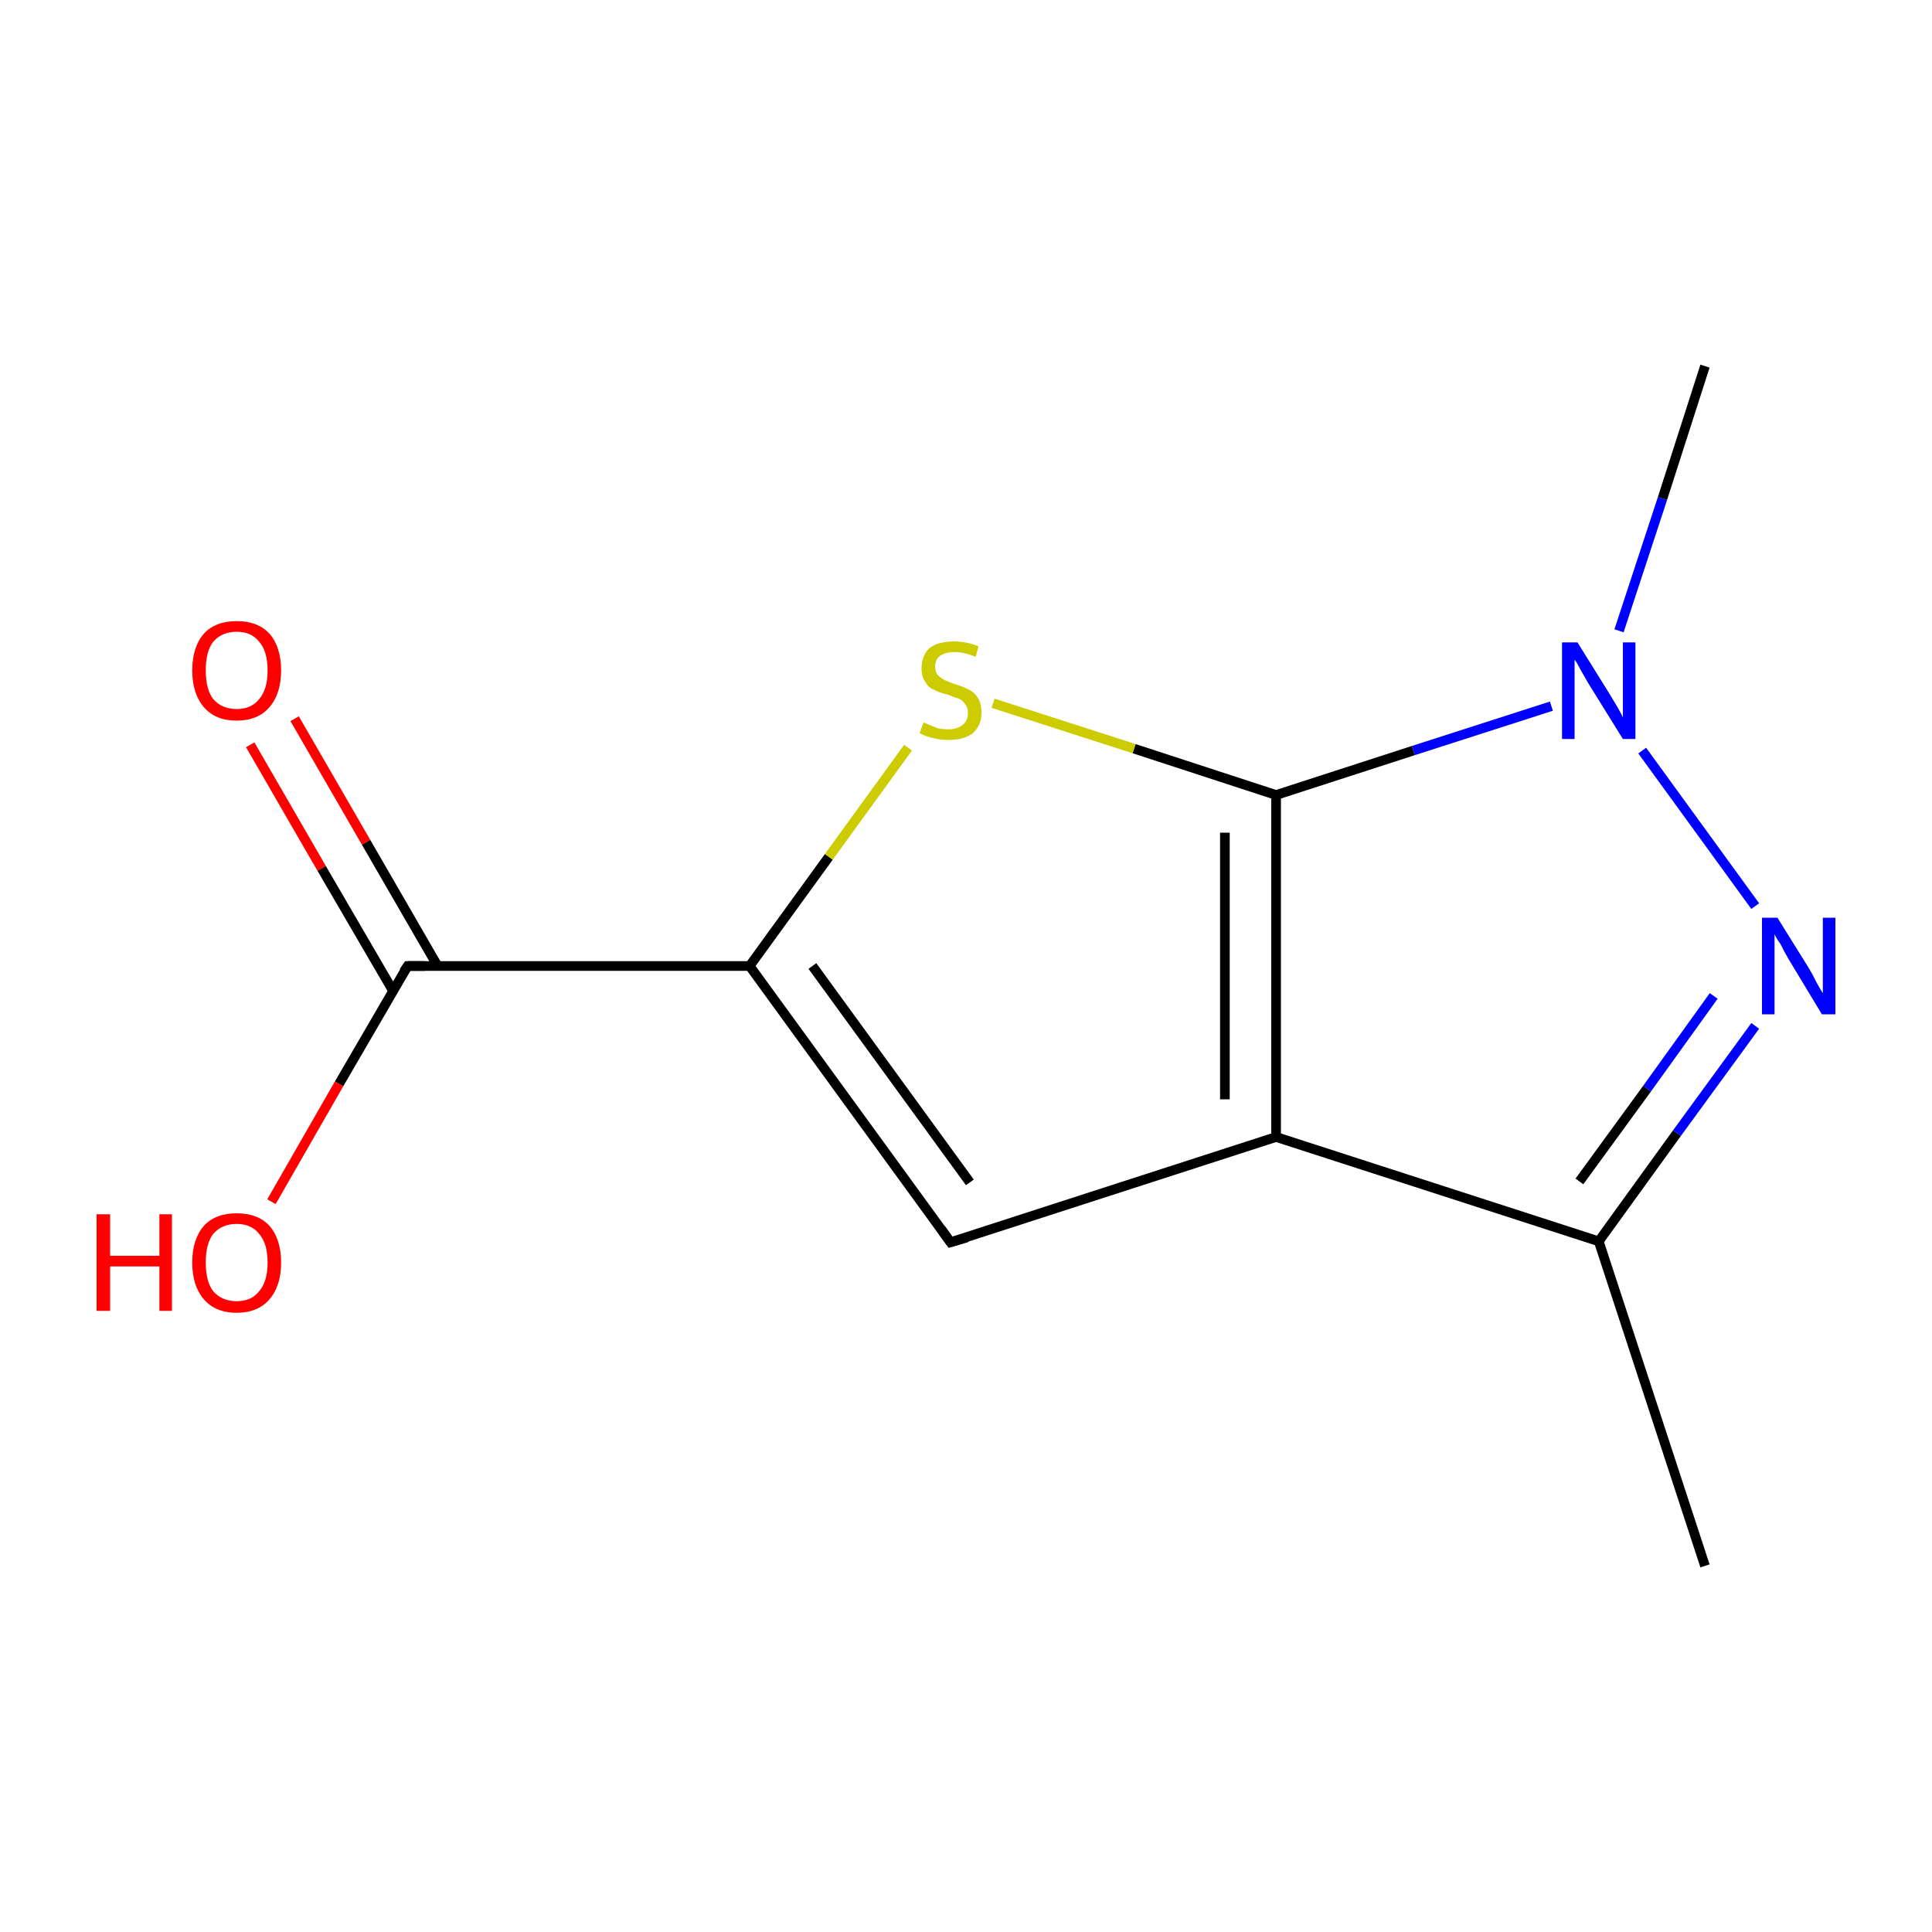 <?xml version='1.0' encoding='iso-8859-1'?>
<svg version='1.1' baseProfile='full'
              xmlns='http://www.w3.org/2000/svg'
                      xmlns:rdkit='http://www.rdkit.org/xml'
                      xmlns:xlink='http://www.w3.org/1999/xlink'
                  xml:space='preserve'
width='200px' height='200px' viewBox='0 0 200 200'>
<!-- END OF HEADER -->
<rect style='opacity:1.0;fill:#FFFFFF;stroke:none' width='200.0' height='200.0' x='0.0' y='0.0'> </rect>
<path class='bond-0 atom-9 atom-8' d='M 176.5,162.1 L 165.5,128.5' style='fill:none;fill-rule:evenodd;stroke:#000000;stroke-width:1.0px;stroke-linecap:butt;stroke-linejoin:miter;stroke-opacity:1' />
<path class='bond-1 atom-0 atom-1' d='M 30.5,74.4 L 37.9,87.2' style='fill:none;fill-rule:evenodd;stroke:#FF0000;stroke-width:1.0px;stroke-linecap:butt;stroke-linejoin:miter;stroke-opacity:1' />
<path class='bond-1 atom-0 atom-1' d='M 37.9,87.2 L 45.3,100.0' style='fill:none;fill-rule:evenodd;stroke:#000000;stroke-width:1.0px;stroke-linecap:butt;stroke-linejoin:miter;stroke-opacity:1' />
<path class='bond-1 atom-0 atom-1' d='M 25.9,77.1 L 33.3,89.9' style='fill:none;fill-rule:evenodd;stroke:#FF0000;stroke-width:1.0px;stroke-linecap:butt;stroke-linejoin:miter;stroke-opacity:1' />
<path class='bond-1 atom-0 atom-1' d='M 33.3,89.9 L 40.7,102.6' style='fill:none;fill-rule:evenodd;stroke:#000000;stroke-width:1.0px;stroke-linecap:butt;stroke-linejoin:miter;stroke-opacity:1' />
<path class='bond-2 atom-8 atom-7' d='M 165.5,128.5 L 132.1,117.7' style='fill:none;fill-rule:evenodd;stroke:#000000;stroke-width:1.0px;stroke-linecap:butt;stroke-linejoin:miter;stroke-opacity:1' />
<path class='bond-3 atom-8 atom-10' d='M 165.5,128.5 L 173.6,117.3' style='fill:none;fill-rule:evenodd;stroke:#000000;stroke-width:1.0px;stroke-linecap:butt;stroke-linejoin:miter;stroke-opacity:1' />
<path class='bond-3 atom-8 atom-10' d='M 173.6,117.3 L 181.7,106.2' style='fill:none;fill-rule:evenodd;stroke:#0000FF;stroke-width:1.0px;stroke-linecap:butt;stroke-linejoin:miter;stroke-opacity:1' />
<path class='bond-3 atom-8 atom-10' d='M 163.5,122.3 L 170.5,112.7' style='fill:none;fill-rule:evenodd;stroke:#000000;stroke-width:1.0px;stroke-linecap:butt;stroke-linejoin:miter;stroke-opacity:1' />
<path class='bond-3 atom-8 atom-10' d='M 170.5,112.7 L 177.4,103.1' style='fill:none;fill-rule:evenodd;stroke:#0000FF;stroke-width:1.0px;stroke-linecap:butt;stroke-linejoin:miter;stroke-opacity:1' />
<path class='bond-4 atom-4 atom-7' d='M 98.4,128.6 L 132.1,117.7' style='fill:none;fill-rule:evenodd;stroke:#000000;stroke-width:1.0px;stroke-linecap:butt;stroke-linejoin:miter;stroke-opacity:1' />
<path class='bond-5 atom-4 atom-3' d='M 98.4,128.6 L 77.6,100.0' style='fill:none;fill-rule:evenodd;stroke:#000000;stroke-width:1.0px;stroke-linecap:butt;stroke-linejoin:miter;stroke-opacity:1' />
<path class='bond-5 atom-4 atom-3' d='M 100.4,122.4 L 84.1,100.0' style='fill:none;fill-rule:evenodd;stroke:#000000;stroke-width:1.0px;stroke-linecap:butt;stroke-linejoin:miter;stroke-opacity:1' />
<path class='bond-6 atom-7 atom-6' d='M 132.1,117.7 L 132.1,82.3' style='fill:none;fill-rule:evenodd;stroke:#000000;stroke-width:1.0px;stroke-linecap:butt;stroke-linejoin:miter;stroke-opacity:1' />
<path class='bond-6 atom-7 atom-6' d='M 126.8,113.8 L 126.8,86.2' style='fill:none;fill-rule:evenodd;stroke:#000000;stroke-width:1.0px;stroke-linecap:butt;stroke-linejoin:miter;stroke-opacity:1' />
<path class='bond-7 atom-1 atom-3' d='M 42.2,100.0 L 77.6,100.0' style='fill:none;fill-rule:evenodd;stroke:#000000;stroke-width:1.0px;stroke-linecap:butt;stroke-linejoin:miter;stroke-opacity:1' />
<path class='bond-8 atom-1 atom-2' d='M 42.2,100.0 L 35.1,112.2' style='fill:none;fill-rule:evenodd;stroke:#000000;stroke-width:1.0px;stroke-linecap:butt;stroke-linejoin:miter;stroke-opacity:1' />
<path class='bond-8 atom-1 atom-2' d='M 35.1,112.2 L 28.1,124.4' style='fill:none;fill-rule:evenodd;stroke:#FF0000;stroke-width:1.0px;stroke-linecap:butt;stroke-linejoin:miter;stroke-opacity:1' />
<path class='bond-9 atom-10 atom-11' d='M 181.7,93.8 L 170.0,77.7' style='fill:none;fill-rule:evenodd;stroke:#0000FF;stroke-width:1.0px;stroke-linecap:butt;stroke-linejoin:miter;stroke-opacity:1' />
<path class='bond-10 atom-3 atom-5' d='M 77.6,100.0 L 85.8,88.7' style='fill:none;fill-rule:evenodd;stroke:#000000;stroke-width:1.0px;stroke-linecap:butt;stroke-linejoin:miter;stroke-opacity:1' />
<path class='bond-10 atom-3 atom-5' d='M 85.8,88.7 L 94.0,77.4' style='fill:none;fill-rule:evenodd;stroke:#CCCC00;stroke-width:1.0px;stroke-linecap:butt;stroke-linejoin:miter;stroke-opacity:1' />
<path class='bond-11 atom-6 atom-11' d='M 132.1,82.3 L 146.3,77.7' style='fill:none;fill-rule:evenodd;stroke:#000000;stroke-width:1.0px;stroke-linecap:butt;stroke-linejoin:miter;stroke-opacity:1' />
<path class='bond-11 atom-6 atom-11' d='M 146.3,77.7 L 160.6,73.1' style='fill:none;fill-rule:evenodd;stroke:#0000FF;stroke-width:1.0px;stroke-linecap:butt;stroke-linejoin:miter;stroke-opacity:1' />
<path class='bond-12 atom-6 atom-5' d='M 132.1,82.3 L 117.4,77.5' style='fill:none;fill-rule:evenodd;stroke:#000000;stroke-width:1.0px;stroke-linecap:butt;stroke-linejoin:miter;stroke-opacity:1' />
<path class='bond-12 atom-6 atom-5' d='M 117.4,77.5 L 102.8,72.8' style='fill:none;fill-rule:evenodd;stroke:#CCCC00;stroke-width:1.0px;stroke-linecap:butt;stroke-linejoin:miter;stroke-opacity:1' />
<path class='bond-13 atom-11 atom-12' d='M 167.6,65.3 L 172.1,51.6' style='fill:none;fill-rule:evenodd;stroke:#0000FF;stroke-width:1.0px;stroke-linecap:butt;stroke-linejoin:miter;stroke-opacity:1' />
<path class='bond-13 atom-11 atom-12' d='M 172.1,51.6 L 176.5,37.9' style='fill:none;fill-rule:evenodd;stroke:#000000;stroke-width:1.0px;stroke-linecap:butt;stroke-linejoin:miter;stroke-opacity:1' />
<path d='M 44.0,100.0 L 42.2,100.0 L 41.8,100.6' style='fill:none;stroke:#000000;stroke-width:1.0px;stroke-linecap:butt;stroke-linejoin:miter;stroke-miterlimit:10;stroke-opacity:1;' />
<path d='M 100.1,128.1 L 98.4,128.6 L 97.4,127.2' style='fill:none;stroke:#000000;stroke-width:1.0px;stroke-linecap:butt;stroke-linejoin:miter;stroke-miterlimit:10;stroke-opacity:1;' />
<path class='atom-0' d='M 19.9 69.4
Q 19.9 67.0, 21.1 65.6
Q 22.3 64.3, 24.5 64.3
Q 26.7 64.3, 27.9 65.6
Q 29.1 67.0, 29.1 69.4
Q 29.1 71.8, 27.9 73.2
Q 26.7 74.6, 24.5 74.6
Q 22.3 74.6, 21.1 73.2
Q 19.9 71.8, 19.9 69.4
M 24.5 73.4
Q 26.0 73.4, 26.8 72.4
Q 27.7 71.4, 27.7 69.4
Q 27.7 67.4, 26.8 66.4
Q 26.0 65.4, 24.5 65.4
Q 23.0 65.4, 22.1 66.4
Q 21.3 67.4, 21.3 69.4
Q 21.3 71.4, 22.1 72.4
Q 23.0 73.4, 24.5 73.4
' fill='#FF0000'/>
<path class='atom-2' d='M 10.0 125.7
L 11.4 125.7
L 11.4 130.0
L 16.5 130.0
L 16.5 125.7
L 17.8 125.7
L 17.8 135.7
L 16.5 135.7
L 16.5 131.1
L 11.4 131.1
L 11.4 135.7
L 10.0 135.7
L 10.0 125.7
' fill='#FF0000'/>
<path class='atom-2' d='M 19.9 130.7
Q 19.9 128.3, 21.1 126.9
Q 22.3 125.6, 24.5 125.6
Q 26.7 125.6, 27.9 126.9
Q 29.1 128.3, 29.1 130.7
Q 29.1 133.1, 27.9 134.5
Q 26.7 135.9, 24.5 135.9
Q 22.3 135.9, 21.1 134.5
Q 19.9 133.1, 19.9 130.7
M 24.5 134.7
Q 26.0 134.7, 26.8 133.7
Q 27.7 132.7, 27.7 130.7
Q 27.7 128.7, 26.8 127.7
Q 26.0 126.7, 24.5 126.7
Q 23.0 126.7, 22.1 127.7
Q 21.3 128.7, 21.3 130.7
Q 21.3 132.7, 22.1 133.7
Q 23.0 134.7, 24.5 134.7
' fill='#FF0000'/>
<path class='atom-5' d='M 95.6 74.8
Q 95.7 74.8, 96.1 75.0
Q 96.6 75.2, 97.1 75.4
Q 97.6 75.5, 98.2 75.5
Q 99.1 75.5, 99.7 75.0
Q 100.2 74.6, 100.2 73.8
Q 100.2 73.2, 99.9 72.9
Q 99.7 72.5, 99.2 72.3
Q 98.8 72.2, 98.1 71.9
Q 97.2 71.7, 96.7 71.4
Q 96.1 71.2, 95.8 70.6
Q 95.4 70.1, 95.4 69.2
Q 95.4 67.9, 96.2 67.1
Q 97.1 66.4, 98.8 66.4
Q 100.0 66.4, 101.3 66.9
L 101.0 68.0
Q 99.8 67.5, 98.8 67.5
Q 97.9 67.5, 97.3 67.9
Q 96.8 68.3, 96.8 69.0
Q 96.8 69.6, 97.1 69.9
Q 97.4 70.2, 97.8 70.4
Q 98.2 70.6, 98.8 70.8
Q 99.8 71.1, 100.3 71.4
Q 100.8 71.6, 101.2 72.2
Q 101.6 72.8, 101.6 73.8
Q 101.6 75.1, 100.7 75.9
Q 99.8 76.6, 98.2 76.6
Q 97.3 76.6, 96.6 76.4
Q 96.0 76.3, 95.2 75.9
L 95.6 74.8
' fill='#CCCC00'/>
<path class='atom-10' d='M 184.0 95.0
L 187.3 100.3
Q 187.6 100.8, 188.1 101.8
Q 188.6 102.7, 188.7 102.8
L 188.7 95.0
L 190.0 95.0
L 190.0 105.0
L 188.6 105.0
L 185.1 99.2
Q 184.7 98.5, 184.3 97.7
Q 183.8 97.0, 183.7 96.7
L 183.7 105.0
L 182.4 105.0
L 182.4 95.0
L 184.0 95.0
' fill='#0000FF'/>
<path class='atom-11' d='M 163.3 66.5
L 166.6 71.8
Q 166.9 72.3, 167.5 73.3
Q 168.0 74.2, 168.0 74.3
L 168.0 66.5
L 169.3 66.5
L 169.3 76.5
L 168.0 76.5
L 164.4 70.7
Q 164.0 70.0, 163.6 69.3
Q 163.2 68.5, 163.0 68.3
L 163.0 76.5
L 161.7 76.5
L 161.7 66.5
L 163.3 66.5
' fill='#0000FF'/>
</svg>
